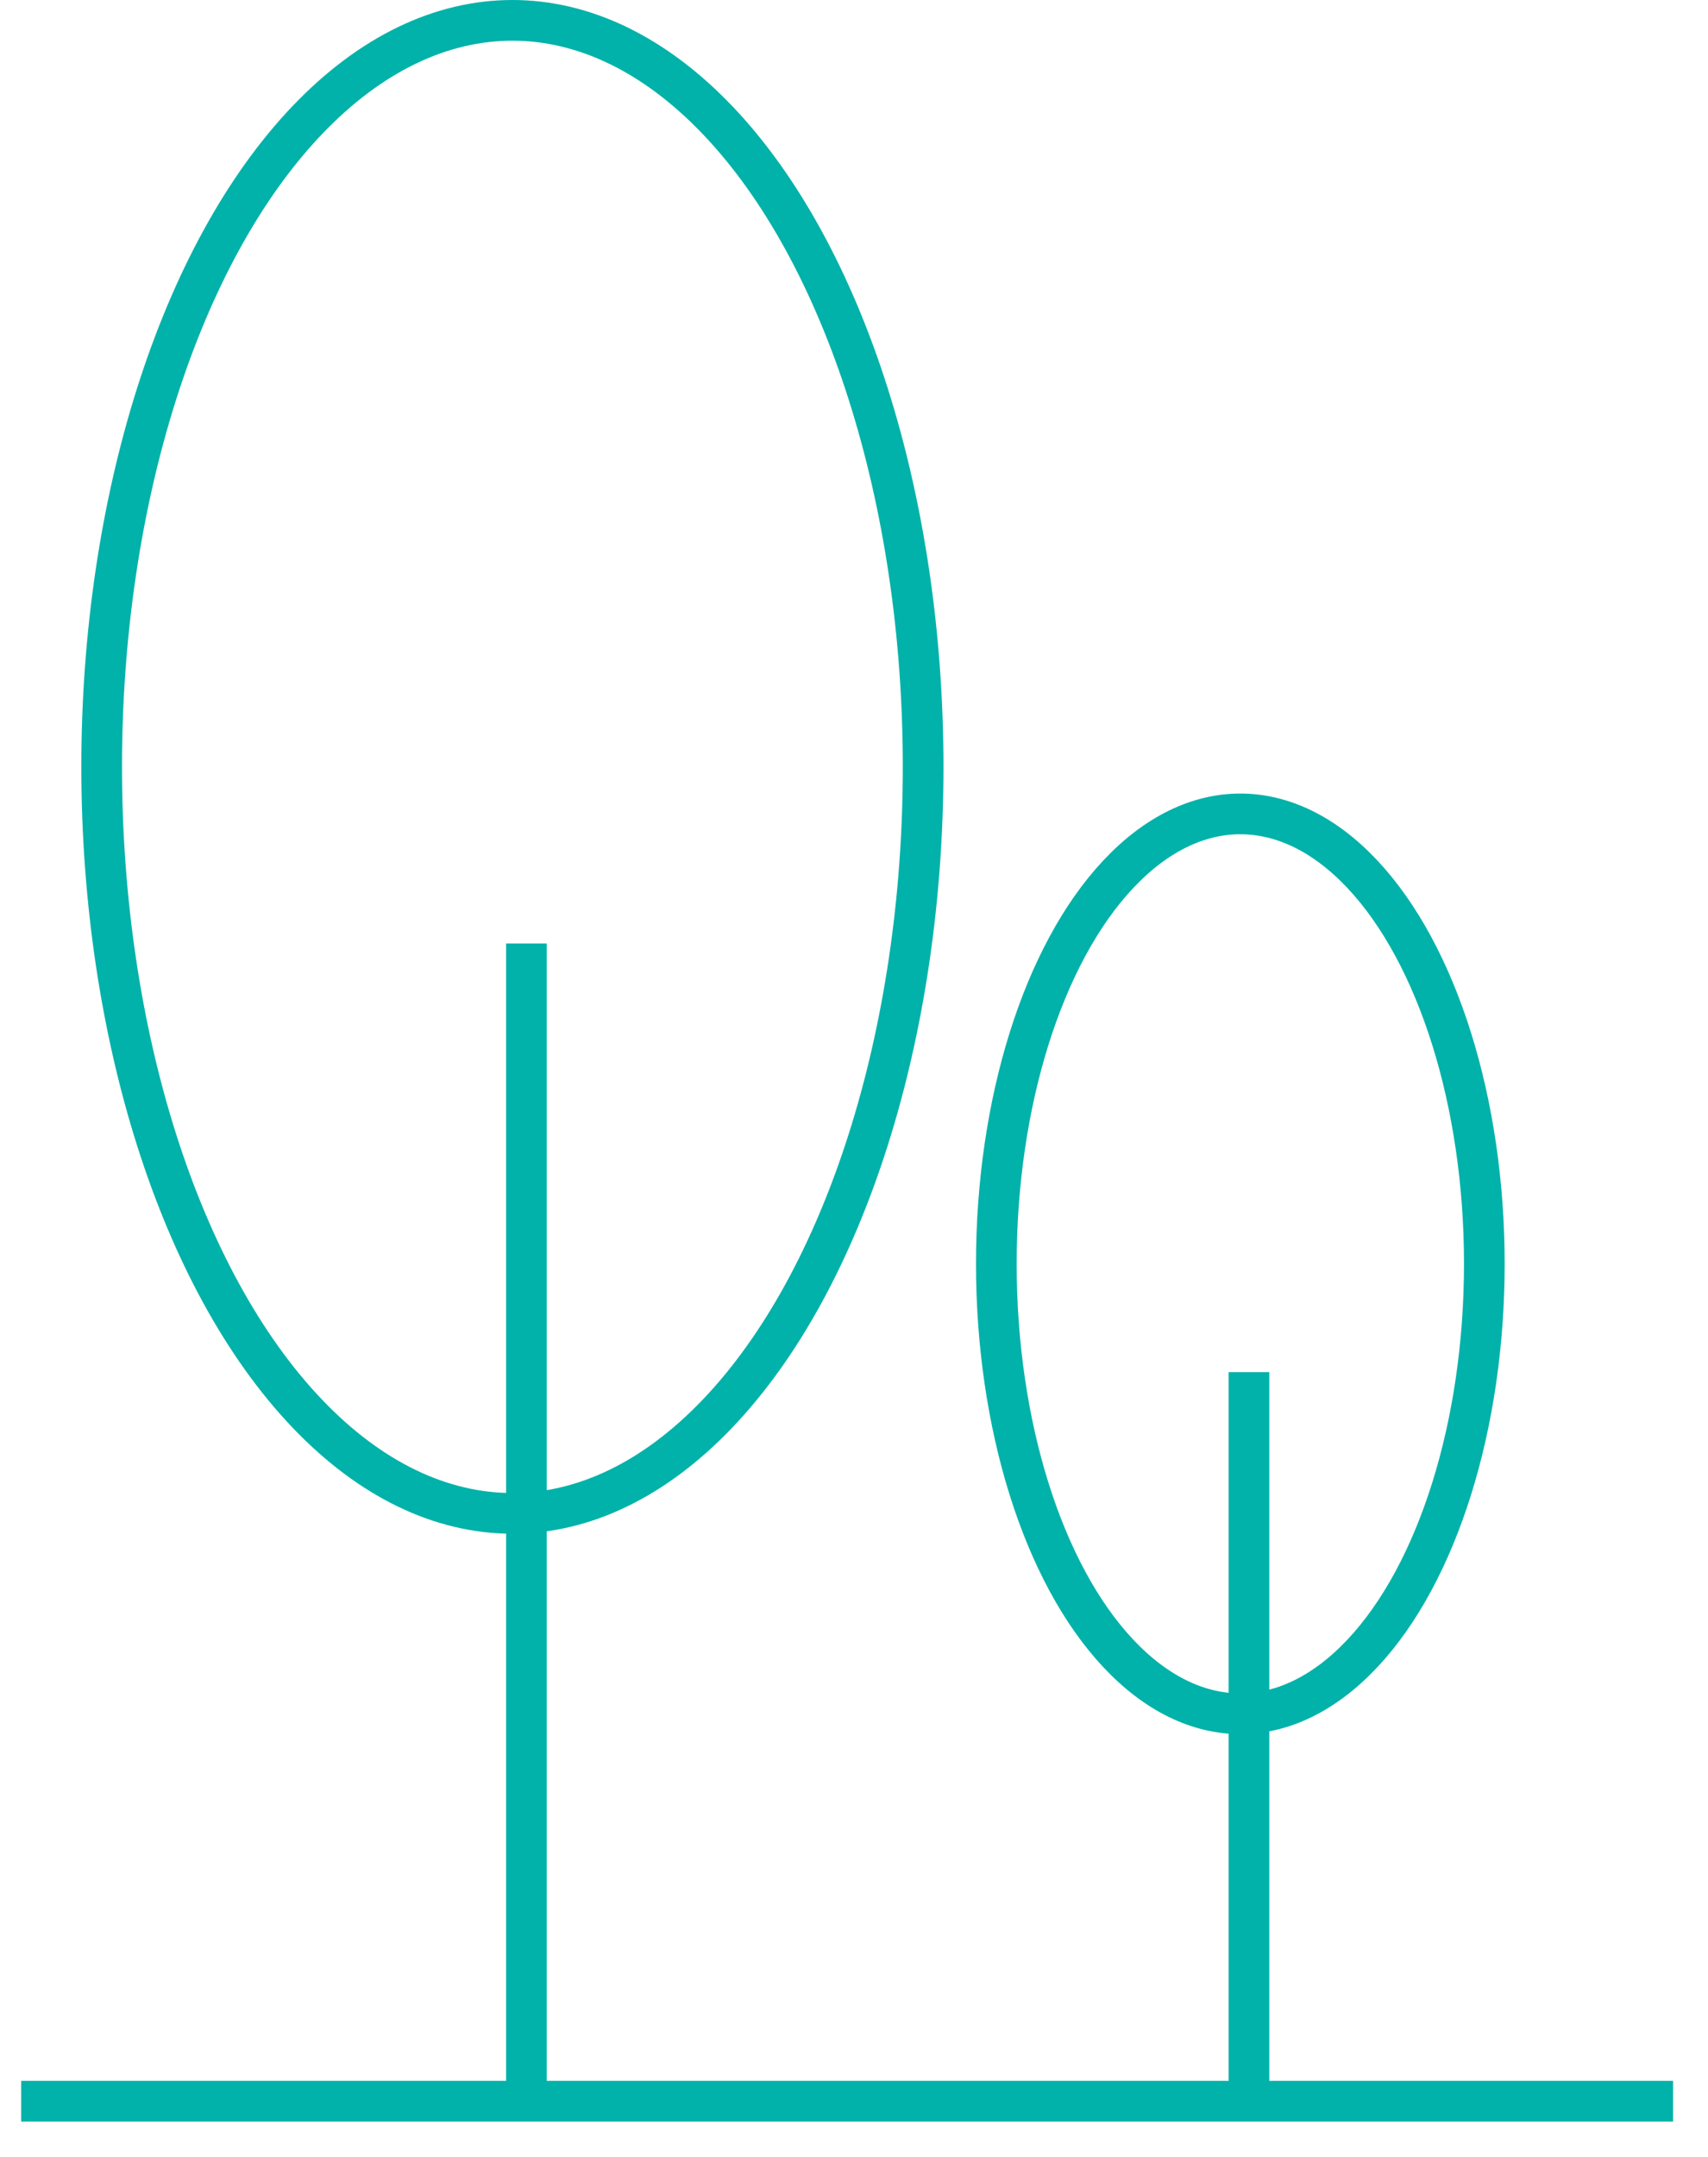 <?xml version="1.0" encoding="UTF-8"?>
<svg width="42px" height="53px" viewBox="0 0 42 53" version="1.1" xmlns="http://www.w3.org/2000/svg" xmlns:xlink="http://www.w3.org/1999/xlink">
    <!-- Generator: Sketch 49 (51002) - http://www.bohemiancoding.com/sketch -->
    <title>icon 5</title>
    <desc>Created with Sketch.</desc>
    <defs/>
    <g id="Page-1" stroke="none" stroke-width="1" fill="none" fill-rule="evenodd">
        <g id="05:Story" transform="translate(-842, -2709)" stroke="#00B2A9">
            <g id="3" transform="translate(0, 1802)">
                <g id="Group" transform="translate(170, 151)">
                    <g id="icon-5" transform="translate(672, 756)">
                        <g id="Group-3" transform="translate(2, 0)">
                            <path d="M10.945,51.857 L10.945,23.185" id="Path-6"/>
                            <ellipse id="Oval-2" cx="10.6" cy="18.844" rx="10.1" ry="18.344"/>
                        </g>
                        <g id="Group-3-Copy" transform="translate(24, 19.5)">
                            <path d="M6.712,31.799 L6.712,14.217" id="Path-6"/>
                            <ellipse id="Oval-2" cx="6.5" cy="11.556" rx="6" ry="11.056"/>
                        </g>
                        <path d="M0.521,51.633 L41.141,51.633" id="Path-8"/>
                    </g>
                </g>
            </g>
        </g>
    </g>
</svg>